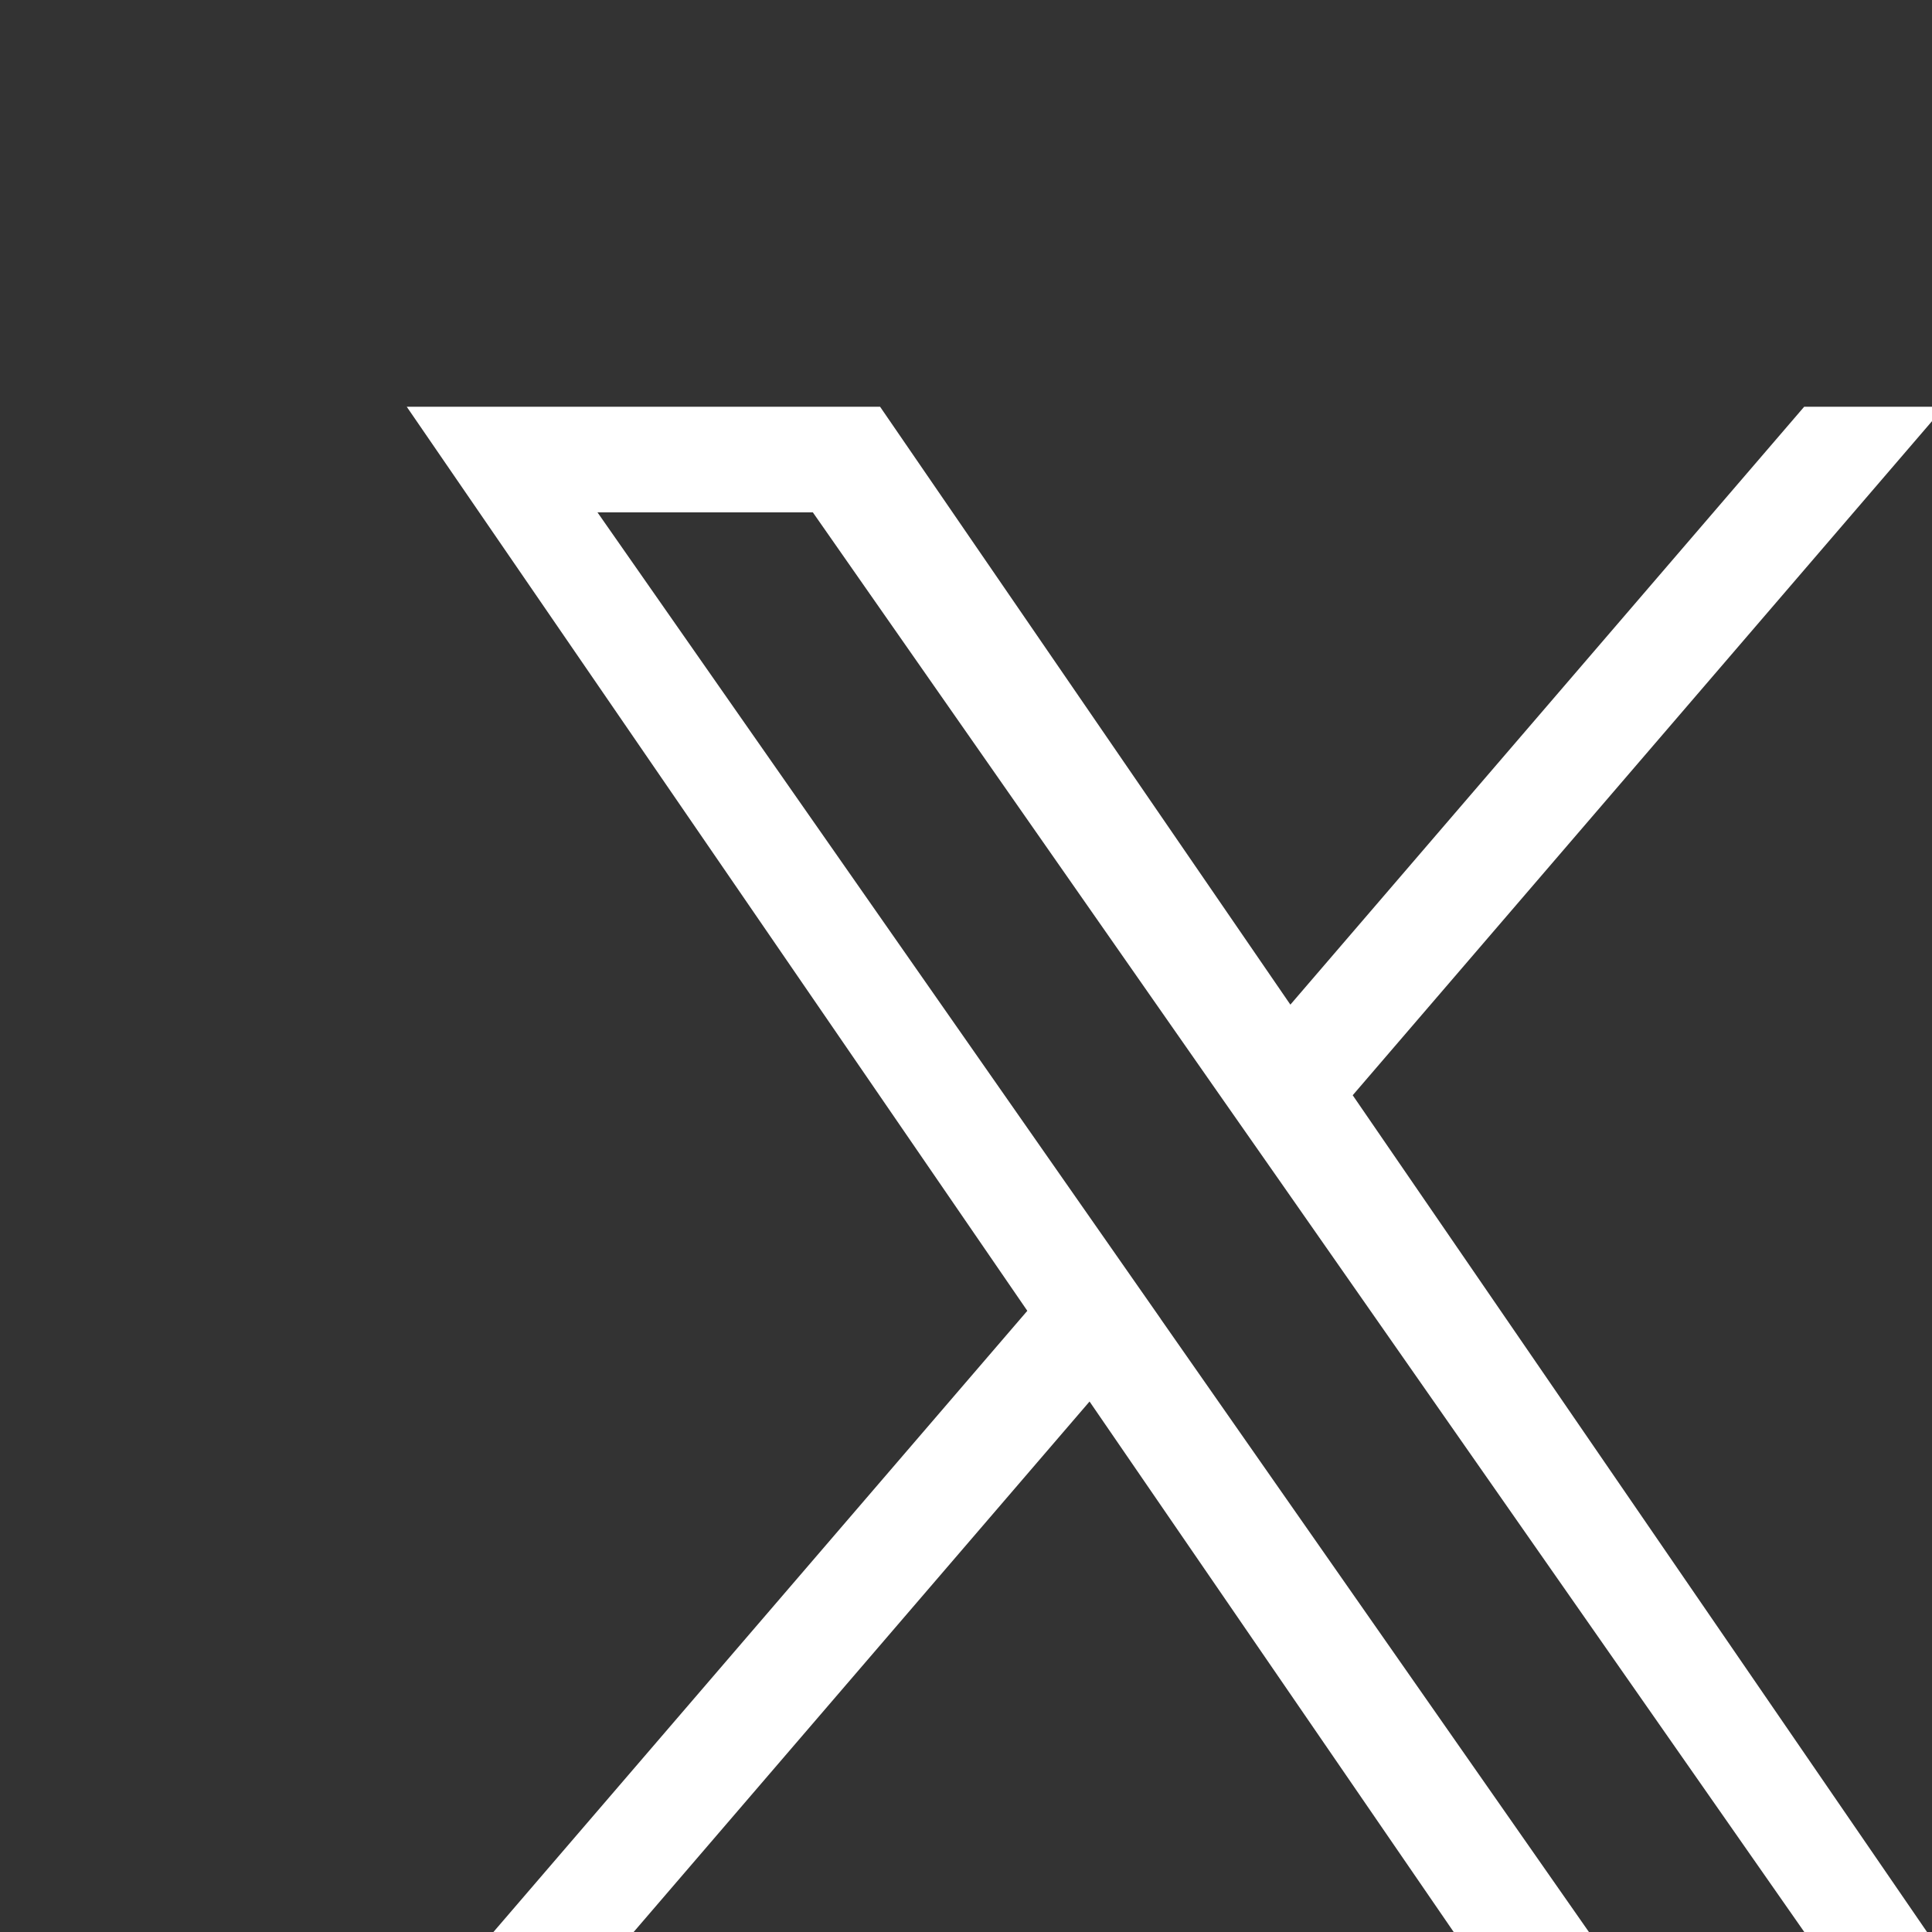 <?xml version="1.0" encoding="UTF-8"?>
<svg xmlns="http://www.w3.org/2000/svg" role="img" aria-label="X" width="19" height="19" viewBox="0 0 19 19" class="Eueaet">
  <rect x="0" y="0" width="19" height="19" fill="#333333" stroke="none"/>
  <title>X</title>
  <desc>Logo icon for X (formerly Twitter).</desc>
  <path d="M13.303 10.771L19.122 4H17.743L12.69 9.88L8.655 4H4L10.103 12.891L4 19.992H5.379L10.715 13.783L14.977 19.992H19.632L13.303 10.771H13.303ZM11.414 12.969L10.796 12.084L5.876 5.039H7.994L11.964 10.725L12.583 11.61L17.744 19H15.626L11.414 12.97V12.969Z" fill="#ffffff"></path>
</svg>
